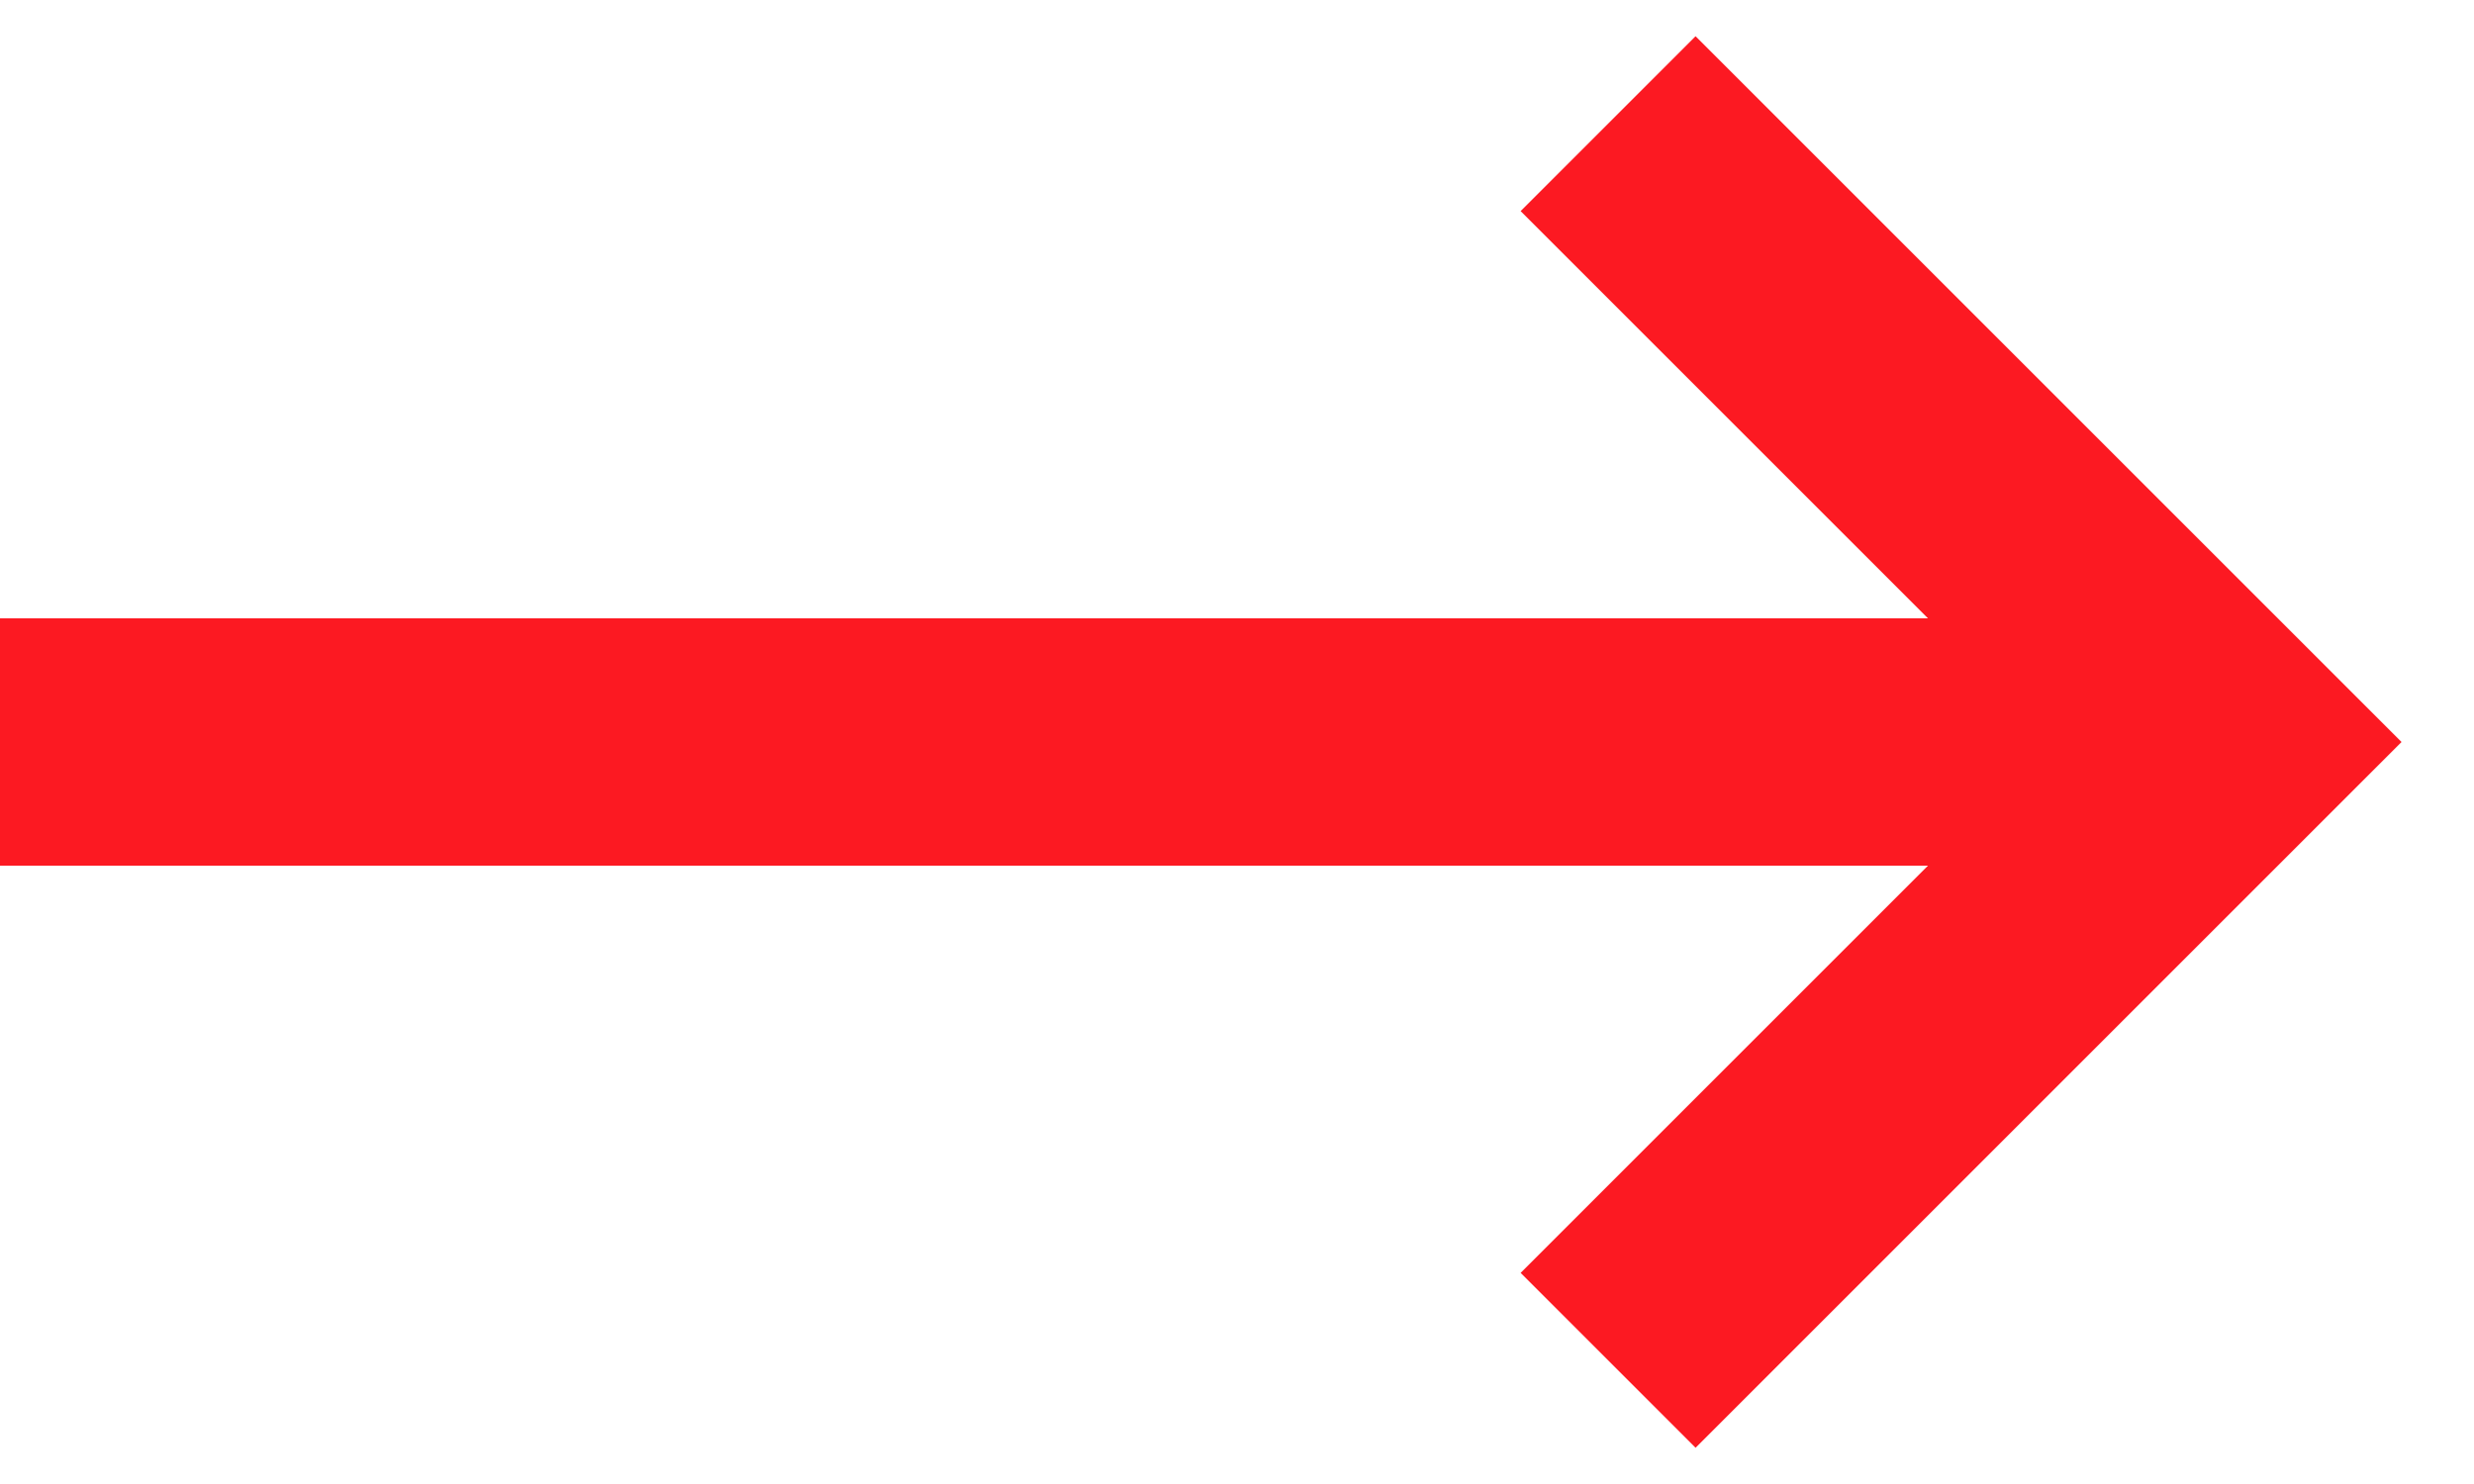 <svg width="20" height="12" viewBox="0 0 20 12" fill="none" xmlns="http://www.w3.org/2000/svg">
<path d="M18 6H0" stroke="#FC1922" stroke-width="2"/>
<path d="M13 1L18 6L13 11" stroke="#FC1922" stroke-width="2"/>
</svg>
